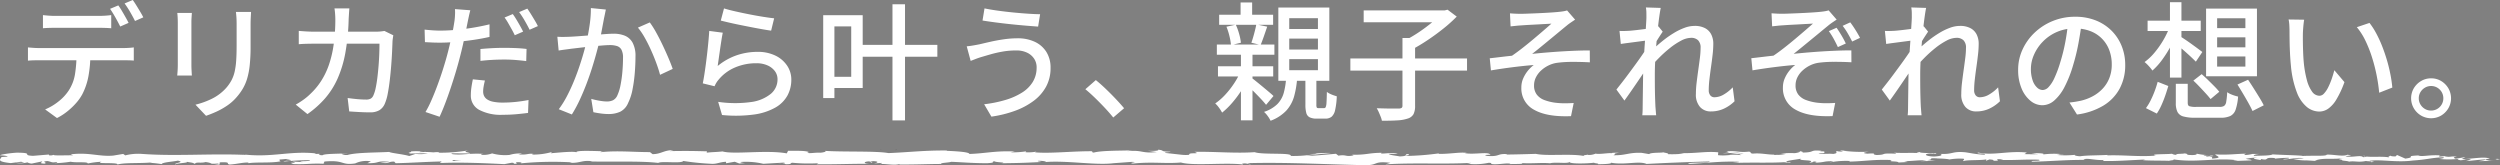 <svg xmlns="http://www.w3.org/2000/svg" width="489.851" height="32.372" viewBox="0 0 489.851 32.372"><rect x="0" y="0" width="489.851" height="32.372" fill="#808080" stroke="none"/><g data-name="Group 134860"><path data-name="Path 480661" d="M8.415 2.959q.573.067 1.2.111t1.234.045h8.453q.579 0 1.241-.039t1.252-.117v2.577q-.6-.05-1.25-.07t-1.243-.02h-8.427q-.628 0-1.281.02t-1.179.07zM5.477 9.288q.531.053 1.114.092t1.158.039h16.364q.4 0 1.016-.032t1.086-.1v2.583q-.434-.039-1.019-.051t-1.083-.013H7.749q-.561 0-1.159.014t-1.113.064zM17.7 10.613a23.02 23.02 0 01-.376 4.341 12.686 12.686 0 01-1.195 3.512 9.1 9.1 0 01-1.2 1.706 13.71 13.71 0 01-1.712 1.635 11.544 11.544 0 01-2.049 1.323l-2.325-1.692a10.82 10.82 0 002.644-1.575 9.06 9.06 0 001.99-2.15 8.264 8.264 0 001.23-3.255A25.685 25.685 0 0015 10.627zm5.482-9.556a12.5 12.5 0 01.693 1.06q.368.621.722 1.246t.6 1.119l-1.638.714q-.378-.764-.935-1.757t-1.058-1.707zM26.015 0q.336.464.722 1.09t.753 1.239q.367.612.588 1.071l-1.624.714q-.4-.808-.958-1.774A17.574 17.574 0 0024.41.675zm23.179 2.333q-.025.484-.057 1.059T49.1 4.648v4.44a34.536 34.536 0 01-.169 3.682 14.344 14.344 0 01-.513 2.657 9.053 9.053 0 01-.858 1.973 11 11 0 01-1.2 1.641 9.2 9.2 0 01-1.858 1.654 14.18 14.18 0 01-2.132 1.2q-1.078.484-2 .795l-2.07-2.179a15.384 15.384 0 003.317-1.212 9.142 9.142 0 002.678-2.047 8.061 8.061 0 001.069-1.528 6.871 6.871 0 00.623-1.726 14.484 14.484 0 00.295-2.182q.082-1.232.082-2.873V4.648q0-.682-.039-1.257t-.1-1.059zm-11.6.2l-.057.86q-.032.473-.032.983v8.39q0 .475.032 1.057t.057.971h-2.871q.036-.32.075-.9t.039-1.137V4.379q0-.339-.025-.9t-.075-.946zm30.863-.883q-.039.428-.078 1.049t-.064 1.071a42.49 42.49 0 01-.659 6.656 22.173 22.173 0 01-1.542 5.048 15.589 15.589 0 01-2.46 3.846 19.176 19.176 0 01-3.413 3.035l-2.293-1.86a14.808 14.808 0 001.455-.918 11.119 11.119 0 001.42-1.186 13.52 13.52 0 002.1-2.522 14.788 14.788 0 001.515-3.143 21.231 21.231 0 00.934-3.949 35.461 35.461 0 00.333-4.954q0-.286-.02-.683t-.059-.8q-.039-.4-.089-.691zm8.606 5.263q-.05.311-.1.671t-.057.593q-.025.751-.082 1.981t-.17 2.672q-.112 1.443-.28 2.879t-.4 2.648a9.094 9.094 0 01-.572 1.957 2.726 2.726 0 01-1.067 1.28 3.511 3.511 0 01-1.839.42q-1 0-2.063-.059t-2.008-.123l-.31-2.631q.974.142 1.92.226t1.712.083a1.8 1.8 0 00.9-.192 1.321 1.321 0 00.527-.656 6.8 6.8 0 00.446-1.463q.194-.929.334-2.078t.233-2.353q.093-1.2.13-2.3t.037-1.909h-12.75q-.7 0-1.513.02t-1.549.084V6.051q.721.067 1.531.112t1.521.045H73.6q.5 0 .924-.039t.8-.106zm15.093-4.9q-.128.454-.27 1.109t-.22 1.037q-.175.88-.421 2.086T90.7 8.788q-.3 1.329-.632 2.582-.339 1.322-.807 2.876t-1 3.136q-.532 1.582-1.078 3t-1.049 2.495l-2.762-.93a20.557 20.557 0 001.171-2.322q.6-1.364 1.176-2.924t1.07-3.106q.49-1.546.84-2.857.239-.878.462-1.833t.422-1.864q.2-.909.335-1.687t.211-1.3q.078-.6.1-1.232a8.107 8.107 0 00-.015-1.039zm-5.9 3.984q1.449 0 3.079-.145t3.311-.421q1.682-.277 3.269-.663v2.466q-1.55.353-3.275.6t-3.386.387q-1.661.137-3.034.137-.865 0-1.569-.032t-1.388-.068l-.067-2.455q.926.1 1.63.145t1.426.056zm7.88 3.61q1.023-.1 2.247-.167t2.428-.064q1.083 0 2.2.045t2.164.17l-.064 2.382q-.947-.125-2.033-.214t-2.217-.089q-1.232 0-2.392.063t-2.327.2zm.879 6.169q-.147.574-.247 1.142a5.993 5.993 0 00-.1 1.031 2.017 2.017 0 00.168.817 1.705 1.705 0 00.582.686 3.218 3.218 0 001.177.475 9.052 9.052 0 001.95.173 24.307 24.307 0 002.5-.132q1.275-.132 2.516-.371l-.095 2.53q-1.031.136-2.274.25t-2.676.114a9.054 9.054 0 01-4.647-.977 3.131 3.131 0 01-1.613-2.844 10.667 10.667 0 01.117-1.571q.117-.787.278-1.553zm5.461-13.019q.325.439.7 1.06t.728 1.252q.354.63.6 1.125l-1.638.714q-.239-.514-.586-1.138t-.706-1.249a10.523 10.523 0 00-.71-1.089zm2.844-1.068q.336.464.728 1.1t.758 1.25q.366.618.588 1.076l-1.624.714q-.4-.819-.963-1.79a17.942 17.942 0 00-1.088-1.671zm15.388.181l-.174.861q-.093.461-.185.879l-.231 1.229-.286 1.522q-.147.786-.316 1.514-.261 1.064-.632 2.44t-.862 2.938q-.49 1.562-1.1 3.165t-1.325 3.145a26.206 26.206 0 01-1.544 2.863l-2.564-1.025a18.947 18.947 0 001.619-2.6q.751-1.442 1.376-2.981t1.116-3.032q.5-1.5.854-2.79t.555-2.217q.35-1.58.565-3.181a20.839 20.839 0 00.2-3.02zm8.614 2.524a17.56 17.56 0 011.24 1.961q.654 1.177 1.282 2.5t1.148 2.546q.52 1.226.818 2.1l-2.478 1.159q-.258-1-.72-2.26t-1.049-2.567q-.587-1.308-1.246-2.472a12.726 12.726 0 00-1.324-1.948zm-18.113 2.808q.626.039 1.208.032t1.222-.032q.581-.025 1.461-.087t1.894-.143q1.013-.08 2.023-.168t1.865-.143q.855-.056 1.375-.056a5.708 5.708 0 012.172.389 3.087 3.087 0 011.52 1.365 5.443 5.443 0 01.567 2.719q0 1.472-.136 3.188a28.205 28.205 0 01-.447 3.277 10.138 10.138 0 01-.85 2.617 3.325 3.325 0 01-1.565 1.734 5.387 5.387 0 01-2.278.45 11.45 11.45 0 01-1.534-.111q-.82-.111-1.439-.25l-.419-2.611q.519.147 1.1.267t1.1.183a7.473 7.473 0 00.861.064 2.831 2.831 0 001.185-.236 1.888 1.888 0 00.867-.956 8.568 8.568 0 00.624-2.015 24.235 24.235 0 00.366-2.626q.122-1.4.122-2.694a3.342 3.342 0 00-.305-1.62 1.531 1.531 0 00-.878-.716 4.441 4.441 0 00-1.37-.187q-.6 0-1.637.087t-2.206.205q-1.171.118-2.175.237l-1.56.184q-.479.067-1.217.164t-1.264.19zm32.653-5.552q.851.267 2.167.567t2.767.586q1.451.286 2.759.492t2.133.294l-.592 2.416q-.731-.1-1.764-.283t-2.2-.41q-1.169-.227-2.305-.459t-2.071-.451q-.935-.219-1.524-.369zm-.239 4.758q-.125.582-.262 1.456t-.274 1.822l-.258 1.808-.205 1.437a11.972 11.972 0 013.721-2.1 12.581 12.581 0 014.084-.669 7.783 7.783 0 013.523.742 5.732 5.732 0 012.29 1.978 4.878 4.878 0 01.81 2.731 6.46 6.46 0 01-.751 3.089 6.162 6.162 0 01-2.375 2.373 11.767 11.767 0 01-4.207 1.366 26.873 26.873 0 01-6.245.094l-.757-2.578a22.472 22.472 0 006.45.034 7.7 7.7 0 003.882-1.616 3.664 3.664 0 001.3-2.826 2.638 2.638 0 00-.535-1.632 3.6 3.6 0 00-1.461-1.117 5.226 5.226 0 00-2.124-.408 10.483 10.483 0 00-4.215.832 8.378 8.378 0 00-3.173 2.344 4.929 4.929 0 00-.5.678 5.714 5.714 0 00-.331.653l-2.309-.564q.15-.709.305-1.7t.305-2.123q.15-1.136.28-2.293t.23-2.241q.1-1.084.15-1.919zm27.227 2.38h14.815v2.332h-14.819zm6.021-7.957h2.458v22.757h-2.458zm-12.335 2.143h6.5V17.24h-6.5v-2.195h4.253V5.176h-4.253zm-1.237 0h2.195v16.243h-2.195zm41.82 10.253a3.094 3.094 0 00-.482-1.712 3.351 3.351 0 00-1.377-1.189 4.8 4.8 0 00-2.142-.441 15.284 15.284 0 00-2.678.225 22.7 22.7 0 00-2.284.518q-1.019.293-1.715.5-.569.161-1.165.388t-1.083.419l-.773-2.859q.579-.05 1.245-.165t1.246-.229q.906-.214 2.095-.486t2.584-.481a19.06 19.06 0 012.836-.21 7.707 7.707 0 013.318.681 5.323 5.323 0 012.276 1.978 5.753 5.753 0 01.827 3.159 7.553 7.553 0 01-.86 3.626 8.587 8.587 0 01-2.426 2.793 14.151 14.151 0 01-3.684 1.969 22.692 22.692 0 01-4.62 1.142l-1.424-2.425a24.2 24.2 0 004.186-.848 13.1 13.1 0 003.259-1.45 6.462 6.462 0 002.1-2.1 5.326 5.326 0 00.737-2.796zM192.906 1.645q1.059.225 2.527.43t3.037.361q1.569.155 2.976.248t2.354.1l-.391 2.427q-1.059-.075-2.485-.195t-2.959-.282q-1.533-.163-2.95-.35t-2.5-.363zm25.225 21.38q-.78-.966-1.72-1.963t-1.9-1.924q-.96-.927-1.846-1.654l2.053-1.79q.9.725 1.907 1.687t1.962 1.967q.953 1.005 1.667 1.86zm20.752-20.143h10.572v1.982h-10.572zm-.452 5.842h11.276v2h-11.276zM243.08.488h2.265v3.72h-2.265zm.07 10.143h2.265v12.943h-2.265zm-.025 3.231l1.653.952a17.457 17.457 0 01-1.4 2.7 21.412 21.412 0 01-1.869 2.546 15.279 15.279 0 01-2.048 2.01 7.492 7.492 0 00-.6-.948 5.583 5.583 0 00-.748-.856 11.376 11.376 0 001.951-1.7 17 17 0 001.765-2.254 13.76 13.76 0 001.296-2.452zm2.008 1.315q.325.222.944.723t1.324 1.082q.7.581 1.3 1.088t.83.743l-1.455 1.728q-.314-.409-.861-1t-1.179-1.229q-.632-.642-1.205-1.2t-.962-.907zm-4.825-9.943l1.837-.4a11.783 11.783 0 01.654 1.814 10.51 10.51 0 01.347 1.72l-1.943.48a11.648 11.648 0 00-.3-1.752 12.225 12.225 0 00-.595-1.864zm5.854-.455l2.136.443q-.325.955-.661 1.92t-.627 1.664l-1.815-.432q.18-.505.365-1.143t.346-1.287q.162-.651.256-1.167zm6.454 2.783v2.141h5.622V7.56zm0 4.028v2.163h5.622v-2.165zm0-8.028v2.116h5.622V3.56zm-2.136-2.085h9.992v14.354h-9.992zm5.3 13.7h2.153v5.336a1.253 1.253 0 00.076.556q.076.12.369.12h1.045a.357.357 0 00.335-.2 2.634 2.634 0 00.156-.887q.048-.69.073-2.1a3.087 3.087 0 00.554.346 5.988 5.988 0 00.724.307q.382.134.664.215a14.028 14.028 0 01-.326 2.7 2.394 2.394 0 01-.7 1.312 1.925 1.925 0 01-1.226.36h-1.66a3.1 3.1 0 01-1.4-.254 1.323 1.323 0 01-.661-.849 5.887 5.887 0 01-.174-1.6zm-3.78.124h2.164a17.673 17.673 0 01-.6 3.6 6.953 6.953 0 01-1.53 2.775 8.112 8.112 0 01-3.079 1.985 5.23 5.23 0 00-.554-.916 4.68 4.68 0 00-.73-.821 6.661 6.661 0 002.622-1.536 5.11 5.11 0 001.247-2.194 14.173 14.173 0 00.46-2.893zm-13.35-2.319h10.826v2.006H238.65zm25.942-1.527h22.86v2.374h-22.86zM274.8 7.45h2.472v13.262a3.553 3.553 0 01-.309 1.658 1.911 1.911 0 01-1.114.853 7.572 7.572 0 01-2.042.363q-1.262.081-3.036.067a4.444 4.444 0 00-.242-.792q-.174-.44-.371-.884a6.183 6.183 0 00-.4-.765q.954.025 1.842.045t1.56.014q.671-.005.946-.005a1 1 0 00.547-.14.567.567 0 00.145-.454zm-7.6-5.417h16.063v2.332H267.2zm15.273 0h.623l.539-.134 1.8 1.352a28.3 28.3 0 01-2.629 2.36q-1.488 1.187-3.077 2.249a34.615 34.615 0 01-3.076 1.846 5.116 5.116 0 00-.452-.579q-.277-.312-.572-.616t-.525-.508a24.565 24.565 0 002.784-1.61 31.017 31.017 0 002.645-1.957 15.936 15.936 0 001.946-1.863zm13.391.583q.521.039 1.041.064t1.119.025q.336 0 1.046-.025t1.632-.062q.922-.038 1.868-.088t1.735-.107q.789-.057 1.23-.107.527-.053.908-.124a4.687 4.687 0 00.613-.149l1.572 1.81q-.31.2-.8.533t-.809.6q-.547.444-1.226 1.007l-1.419 1.174q-.74.612-1.483 1.222t-1.429 1.17q-.686.56-1.259 1 1.8-.194 3.784-.346t3.916-.242q1.935-.09 3.6-.09l.014 2.332q-1.819-.1-3.534-.087a22.536 22.536 0 00-2.857.178 5.584 5.584 0 00-1.7.517 6.053 6.053 0 00-1.456.989 4.6 4.6 0 00-1.016 1.337 3.486 3.486 0 00-.37 1.575 2.875 2.875 0 00.55 1.832 3.348 3.348 0 001.48 1.052 9.491 9.491 0 002.053.511 15.485 15.485 0 002.048.122q.957-.011 1.635-.061l-.525 2.581q-4.672.189-7.2-1.232a4.715 4.715 0 01-2.53-4.407 4.36 4.36 0 01.375-1.787 6.628 6.628 0 012.057-2.593q-1.869.144-4.084.423t-4.311.634l-.229-2.377q1.011-.111 2.2-.256t2.157-.244q.934-.637 2.028-1.491t2.178-1.766q1.084-.912 2.009-1.708t1.511-1.321q-.322.025-.917.055t-1.327.073q-.731.043-1.462.079t-1.322.074q-.591.038-.913.063-.472.025-1.022.083l-1.04.112zm44.005 17.226a7.533 7.533 0 01-2.1 1.456 5.972 5.972 0 01-2.545.536 2.748 2.748 0 01-2.121-.877 3.626 3.626 0 01-.808-2.544 18.966 18.966 0 01.143-2.233q.143-1.2.317-2.434t.317-2.356a16.1 16.1 0 00.143-2.013 1.986 1.986 0 00-.494-1.488 1.911 1.911 0 00-1.383-.476 4.31 4.31 0 00-1.95.557 13.57 13.57 0 00-2.2 1.458 24.279 24.279 0 00-2.177 1.968q-1.048 1.067-1.877 2.088l.016-3.074q.461-.5 1.2-1.177t1.664-1.407a20.281 20.281 0 011.956-1.354 11.889 11.889 0 012.068-1.012 5.726 5.726 0 011.986-.384 4.3 4.3 0 012.067.443 2.833 2.833 0 011.214 1.237 4.01 4.01 0 01.4 1.825 19 19 0 01-.134 2.125q-.134 1.182-.313 2.427t-.313 2.433a19.229 19.229 0 00-.134 2.141 1.564 1.564 0 00.289.957 1.013 1.013 0 00.87.391 3.6 3.6 0 001.72-.5 7.78 7.78 0 001.821-1.442zm-17.011-11.93q-.343.039-.962.12l-1.367.179-1.516.2q-.769.1-1.431.2l-.254-2.552q.468.025.9.013t.973-.038q.551-.039 1.342-.128t1.64-.2q.849-.115 1.6-.254a8.052 8.052 0 001.168-.289l.842 1.041q-.211.308-.5.748t-.57.894q-.285.453-.5.8l-1.069 3.973q-.422.638-1.03 1.538t-1.282 1.892q-.674.993-1.339 1.948t-1.213 1.71l-1.569-2.159 1.1-1.4q.636-.811 1.327-1.749.694-.933 1.364-1.854t1.217-1.714q.546-.793.872-1.319l.069-1.024zm-.259-4.43q0-.479-.005-1a6.052 6.052 0 00-.1-1.023l2.912.092q-.117.529-.27 1.606t-.306 2.5q-.153 1.425-.286 3t-.215 3.121q-.082 1.549-.082 2.878 0 1.082.007 2.079t.033 2q.026 1.006.079 2.151l.065.819q.04.494.079.881h-2.72q.05-.4.063-.874t.013-.772q.014-1.214.028-2.195t.028-2.046q.014-1.066.042-2.521.014-.564.064-1.491t.118-2.05q.068-1.122.148-2.274t.148-2.174q.068-1.022.111-1.746t.047-.961zm24.515-.877q.507.039 1.034.064t1.125.025q.336 0 1.046-.025t1.625-.063q.914-.037 1.861-.087t1.742-.107q.8-.057 1.237-.107.513-.053.9-.124a4.645 4.645 0 00.62-.149l1.572 1.81q-.31.2-.8.533t-.809.6q-.547.444-1.226 1.007t-1.425 1.174l-1.49 1.222q-.744.611-1.429 1.17t-1.245 1q1.8-.194 3.777-.347t3.909-.242q1.935-.09 3.618-.09l.014 2.332q-1.819-.1-3.534-.086a22.594 22.594 0 00-2.857.177 5.592 5.592 0 00-1.7.517 6.189 6.189 0 00-1.463.989 4.542 4.542 0 00-1.023 1.337 3.486 3.486 0 00-.37 1.575 2.875 2.875 0 00.55 1.832 3.344 3.344 0 001.487 1.052 9.625 9.625 0 002.06.511 15.168 15.168 0 002.034.122q.957-.011 1.635-.061l-.511 2.581q-4.686.189-7.209-1.232a4.717 4.717 0 01-2.523-4.408 4.36 4.36 0 01.375-1.788 6.493 6.493 0 01.929-1.516 6.2 6.2 0 011.113-1.076q-1.855.144-4.07.423t-4.311.634l-.229-2.377q1.011-.111 2.2-.255t2.143-.245q.948-.637 2.042-1.49t2.178-1.766q1.084-.912 2.009-1.708t1.511-1.321q-.322.025-.924.055t-1.327.073q-.724.043-1.455.079t-1.322.073q-.591.038-.913.063-.472.025-1.022.084l-1.04.112zm12.745 2.831q.453.656.941 1.467a17.92 17.92 0 01.868 1.622l-1.554.7q-.386-.828-.81-1.6a15.32 15.32 0 00-.96-1.528zm2.682-1.057q.453.592.987 1.435t.925 1.6l-1.54.725q-.4-.8-.864-1.6a12.967 12.967 0 00-1-1.478zm29.328 15.463a7.533 7.533 0 01-2.1 1.456 5.972 5.972 0 01-2.545.536 2.748 2.748 0 01-2.121-.877 3.626 3.626 0 01-.808-2.544 18.966 18.966 0 01.143-2.233q.143-1.2.317-2.434t.317-2.356a16.1 16.1 0 00.143-2.013 1.986 1.986 0 00-.494-1.488 1.911 1.911 0 00-1.383-.476 4.31 4.31 0 00-1.95.557 13.57 13.57 0 00-2.2 1.458 24.279 24.279 0 00-2.177 1.968q-1.048 1.067-1.877 2.088l.016-3.074q.461-.5 1.2-1.177t1.664-1.407a20.281 20.281 0 011.956-1.354 11.889 11.889 0 012.068-1.012 5.726 5.726 0 011.986-.384 4.3 4.3 0 012.067.443 2.833 2.833 0 011.214 1.237 4.01 4.01 0 01.4 1.825 19 19 0 01-.134 2.125q-.134 1.182-.313 2.427t-.313 2.433a19.229 19.229 0 00-.134 2.141 1.564 1.564 0 00.289.957 1.013 1.013 0 00.87.391 3.6 3.6 0 001.72-.5 7.78 7.78 0 001.821-1.442zm-17.011-11.93q-.343.039-.962.12l-1.367.179-1.516.2q-.769.1-1.431.2l-.254-2.552q.468.025.9.013t.973-.038q.551-.039 1.342-.128t1.64-.2q.849-.115 1.6-.254a8.052 8.052 0 001.168-.289l.842 1.041q-.211.308-.5.748t-.57.894q-.285.453-.5.8l-1.069 3.973q-.422.638-1.03 1.538t-1.282 1.892q-.674.993-1.339 1.948t-1.213 1.71l-1.569-2.159 1.1-1.4q.636-.811 1.327-1.749.694-.933 1.364-1.854t1.217-1.714q.546-.793.872-1.319l.069-1.024zm-.259-4.43q0-.479-.005-1a6.052 6.052 0 00-.1-1.023l2.912.092q-.117.529-.27 1.606t-.306 2.5q-.153 1.425-.286 3t-.215 3.121q-.082 1.549-.082 2.878 0 1.082.007 2.079t.033 2q.026 1.006.079 2.151l.065.819q.04.494.079.881h-2.72q.05-.4.063-.874t.013-.772q.014-1.214.028-2.195t.028-2.046q.014-1.066.042-2.521.014-.564.064-1.491t.118-2.05q.068-1.122.148-2.274t.148-2.174q.068-1.022.111-1.746t.047-.961zm33.3.908q-.253 1.933-.642 4.067a38.035 38.035 0 01-1.026 4.23 23.235 23.235 0 01-1.687 4.315 9 9 0 01-2.034 2.694 3.568 3.568 0 01-2.338.923 3.648 3.648 0 01-2.315-.864 6.081 6.081 0 01-1.752-2.431 9.237 9.237 0 01-.669-3.648 9.422 9.422 0 01.856-3.965 10.671 10.671 0 012.379-3.32 11.316 11.316 0 013.557-2.279 11.472 11.472 0 014.381-.831 10.738 10.738 0 014.06.729 9.121 9.121 0 013.088 2.022 8.918 8.918 0 011.972 3.009 9.808 9.808 0 01.687 3.677 9.657 9.657 0 01-1.094 4.655 8.768 8.768 0 01-3.2 3.327 13.361 13.361 0 01-5.155 1.737l-1.477-2.349q.657-.067 1.207-.158t1.023-.194a9.423 9.423 0 002.291-.855 7.611 7.611 0 001.939-1.46 6.534 6.534 0 001.339-2.085 7.13 7.13 0 00.49-2.713 7.855 7.855 0 00-.479-2.773 6.337 6.337 0 00-3.674-3.738 8.171 8.171 0 00-3.063-.538 8.54 8.54 0 00-6.345 2.644 8.543 8.543 0 00-1.7 2.56 6.837 6.837 0 00-.581 2.66 6.693 6.693 0 00.357 2.362 3.373 3.373 0 00.885 1.388 1.639 1.639 0 001.065.452 1.66 1.66 0 001.141-.566 6.429 6.429 0 001.158-1.785 22.642 22.642 0 001.165-3.142 34.306 34.306 0 00.953-3.832q.389-2.035.564-3.988zm18.431 12.035h2.335v3.724q0 .52.3.657a4.143 4.143 0 001.369.138h4.553a1.7 1.7 0 00.9-.187 1.2 1.2 0 00.417-.805 13.945 13.945 0 00.189-1.89 3.588 3.588 0 00.631.36 6.829 6.829 0 00.782.3q.405.129.726.2a10.184 10.184 0 01-.481 2.558 2.139 2.139 0 01-1.036 1.245 4.494 4.494 0 01-1.951.345h-4.92a8.366 8.366 0 01-2.342-.254 1.806 1.806 0 01-1.15-.887 3.9 3.9 0 01-.323-1.748zm3.437-.63l1.628-1.266q.583.505 1.232 1.135t1.248 1.237a13.718 13.718 0 01.975 1.079l-1.712 1.436q-.358-.472-.931-1.1t-1.215-1.3q-.642-.677-1.225-1.221zm8.643.768l2.075-.939q.525.772 1.11 1.7t1.116 1.792q.531.868.848 1.521l-2.2 1.112q-.3-.664-.8-1.56t-1.068-1.846q-.57-.955-1.081-1.78zm-15.636-.532l2.084.821q-.247.859-.587 1.844t-.757 1.912a10.628 10.628 0 01-.908 1.643l-2.13-1.063a10.107 10.107 0 00.938-1.551 19.33 19.33 0 00.786-1.817 18.669 18.669 0 00.574-1.789zM420.8 4.05h10.413v2.027H420.8zm4.381-3.615h2.251v14.772h-2.251zm-.078 4.906l1.625.544a20.017 20.017 0 01-1.32 3.029 23.261 23.261 0 01-1.733 2.769 13.069 13.069 0 01-1.927 2.141 8.538 8.538 0 00-.724-.887 6.9 6.9 0 00-.819-.78 10.58 10.58 0 001.911-1.794 17.64 17.64 0 001.707-2.4 17.177 17.177 0 001.277-2.622zm2.165 1.836q.314.186.917.592t1.279.894q.676.487 1.239.906t.824.616l-1.273 1.9q-.342-.359-.893-.873t-1.174-1.068q-.623-.554-1.193-1.029t-.949-.767zm7.158.132v1.965h5.537V7.309zm0 3.751v1.99h5.537v-1.99zm0-7.48v1.929h5.537V3.58zm-2.167-1.9h9.969v13.257h-9.969zm19.22 2.182q-.067.36-.12.861t-.087 1q-.033.5-.044.838-.011.792 0 1.732t.049 1.935q.036.994.122 1.976a21.117 21.117 0 00.6 3.438 6.836 6.836 0 001.023 2.3 1.8 1.8 0 001.465.822 1.239 1.239 0 00.888-.45 5 5 0 00.808-1.2 13.205 13.205 0 00.683-1.626q.307-.885.523-1.731l1.983 2.331a18.846 18.846 0 01-1.577 3.4 5.919 5.919 0 01-1.615 1.816 3.093 3.093 0 01-1.75.553 3.886 3.886 0 01-2.4-.874 6.816 6.816 0 01-1.969-2.849 19.178 19.178 0 01-1.177-5.254q-.114-1.123-.177-2.393t-.08-2.425q-.018-1.155-.018-1.886 0-.476-.034-1.17a6.867 6.867 0 00-.148-1.189zm12.8.629a13.912 13.912 0 011.312 2.031 23.31 23.31 0 011.161 2.513q.529 1.343.943 2.751t.682 2.781a25.206 25.206 0 01.376 2.591l-2.573 1.011a33.542 33.542 0 00-1.4-6.911 24.421 24.421 0 00-1.292-3.274 12.653 12.653 0 00-1.689-2.661zm12.069 10.857a3.745 3.745 0 011.974.529 4.067 4.067 0 011.406 1.413 3.909 3.909 0 010 3.929 4.044 4.044 0 01-1.408 1.421 3.922 3.922 0 01-3.936 0 4.014 4.014 0 01-1.419-1.421 3.908 3.908 0 010-3.929 4.027 4.027 0 011.421-1.413 3.77 3.77 0 011.962-.529zm0 6.316a2.394 2.394 0 002.4-2.408 2.351 2.351 0 00-.319-1.207 2.41 2.41 0 00-.865-.871 2.342 2.342 0 00-1.219-.324 2.3 2.3 0 00-1.2.324 2.514 2.514 0 00-.878.87 2.286 2.286 0 00-.331 1.21 2.317 2.317 0 00.331 1.216 2.463 2.463 0 00.875.871 2.333 2.333 0 001.21.319z" fill="#fff"/><g data-name="Group 134477"><g data-name="Group 134478"><path data-name="Path 479856" d="M175.48 29.403c.144-.008.2-.039.209-.067-.132.021-.242.04-.209.067" fill="#202020"/><path data-name="Path 479857" d="M172.512 29.338c.069.009.126.014.188.021a.252.252 0 00-.188-.021" fill="#202020"/><path data-name="Path 479880" d="M41.822 32.351c1.923.008.9-.341 1.307-.54 2.286-.1 1.063.256 1.839.434 1.426-.092 2.524-.411 3.587-.4.084.057.287.078.049.151 1.5-.277 4.482-.014 6.236-.361a.627.627 0 01.231.087c-.287-.174-.329-.351-.273-.477.86-.006 1.594-.219 1.923.008a1.7 1.7 0 00-.818.156l.9-.1c.8.326-1.23.113-1.23.355a50.2 50.2 0 015.146-.284c.28.319-3.146.107-1.349.391l-2.083-.122c1.587.5-1.265-.035.2.5 2.741.093 3.062-.163 5.8-.07.615-.178-.2-.262.412-.44 3.88-.319 3.055.8 5.908.378a5.024 5.024 0 013.062-.4l-.692.361c2.65.036 1.51-.519 4.286-.277-.489.142-2.083.12-1.678.163 1.8.285 1.272-.205 2.65-.205l.287.321c2.825-.051 5.936-.282 9.061-.341-.175.1-.706.2.021.294 3.943-.16 8.418.039 12.221.229l1.454-.276c.343 0 .629.124.266.178 1.475.1.077-.175.783-.283.846-.02 1.119.158.58.241a65.36 65.36 0 0110.208-.208l-.538.082c2.146.112 2.426-.566 4.412-.309l-.378.049c4.656.119 9.8-.134 13.361.284.671-.4 4.607.177 4.908-.378a52.978 52.978 0 005.642.559c1 .026 1.489-.346 2.727-.4l.028.29 1.685-.3.888.346 1.149-.081c-.461-.017-.979-.13-.909-.214a14.691 14.691 0 014.461.351l4.286-.246a5.126 5.126 0 01-1.377.231c2.286-.3.412.3 2.51.034-.28-.066.154-.173.2-.231a33.678 33.678 0 005.181.1l-.336.2c3.181.051 6.7-.1 10.271-.092-1.279-.093-.986-.439.063-.473l.419.306c.671-.189-1.1-.115.294-.347 1.328.036.895.349.133.449l1.615-.106c.1.091-.28.14-.385.257.664-.191 2.8.307 3.761-.024l.091.091c3.566 0 5.188-.1 8.089-.119.056-.264 1.2-.205 2.063-.42 2.132.085 4.5.293 7.075.27 1.811-.132.531-.224 1.342-.381.133.241 2.706.218 1.37.391 3.09-.04 3.943-.048 7.851-.244-.426-.1-.9-.142-.657-.224.713-.04 1.615.1 1.51.216l-.182.025c4.384-.361 10.117.7 13.605.2l-.2.024 3.622-.262c1.664.041-1 .181.231.33 3.908-.4 6.173.058 9.39-.21 2.489.711 8.83-.05 12.193.4l-.2-.167c.867-.164 1.056.1 1.692.135-.091-.13-.944-.151-.405-.242 7.362-.2 15.186.245 22.729.4 2.762.045 1.566-.866 5.041-.467l-.986.311c5.565-.373 11.382.012 16.836-.3a2.348 2.348 0 01-.867.164 12.95 12.95 0 004.272-.173c.853.021.2.167.72.261 1.154.133 2.9-.289 3.517-.064.1.037-.328.073-.538.09.755-.109 3.5.028 2.783-.232 2.048.124 3.915-.116 5.544.039 1.063-.292 3.5.14 3.838-.272-.147.426 3.587.343 4.88.143-.433.129 1.126.134.622.311 1.475-.006 2.824-.085 2.566-.3 2.72.51 5.467-.409 7 .244 4.384-.23 8.439-.384 12.382-.484-.14.424-4.356.042-4.188.487 3.74-.174 5.9-.539 9.606-.437.965.058-.545.184-.867.257 3.74-.175 7.229.039 10.55-.193a2.484 2.484 0 01-.706.116c.657-.014 1.524.061 1.454-.131l-.643.052c-1.042-.279 2.608-.584 2.72-.732-1.112.552 3.286.138 1.524.837.426-.037.972-.128.867-.257.643.038.846.113.2.26 2.349-.105 1.517-.31 3.643-.306-.007.093-.44.13-.657.239a16.6 16.6 0 013.957-.285c-.112.056.1.13-.433.128 3.083-.028 5.258-.484 8.648-.309-1 .405 1.147.134 1.328.484l1.825-.1-.734-.17c1.594.006 3.006-.25 4.377-.135l-1.189.145 2.992-.067-1.68-.137c1.615-.182-.175-.445 1.951-.347-.433.036 1.594 0 2.426.212h-.007a11.725 11.725 0 012.782-.142c.308.112-.245.389-.049.463.783-.294 3.74-.082 4.726-.394-.329.073-.35.258-.238.3l.65-.239c.741.077.846.114.727.261 2.223.043-.706-.446 1.937-.253a4.67 4.67 0 01-.545.09c2.65.1 5.125-.151 7.558-.034.72.354-2.125.087-1.307.385 3.51-.064 7.271-.423 10.669-.341l-.636-.039c.475-.5 2.531.246 4.251.011-.42.037-.552.277-.441.221 2.328.08 4.761-.122 8.285-.279l-.44.128c1.37.115 3.615.066 5.1.124.434-.128 1.287-.107.769-.294 4.565.73 8.711-.391 12.759.217-.482 0-1.154.112-.769.112l3.442-.117c-.273-.217-.454-.132-1.182-.3a10.064 10.064 0 012.272-.229c-1.552.144.007.349.678.47-.112-.067.119-.14.063-.208 1.8.387.3-.437 2.762-.177l-.126.114a26.612 26.612 0 012.762-.176c.413.251-.979.117-1.042.324 1.391-.014 2.748-.476 4.013-.226-.594.071-1.447.071-2.035.141a10.336 10.336 0 002.552.267l-.1-.007 2.363.134-.6-.08c1.741-.656 3.552-.119 5.908-.549-2.286.406-.377.235-.552.52.594.079 1.51.167 1.251.247 1.112-.23 1.853.182 3.426-.154.07.091 1.188.008.937.239 1.447-.072-.342-.16-.224-.275 2.23-.313 5.237.38 8.446-.05 2.762-.177 3.272-.486 5.838-.641.867.147-.706.334-.706.334a19.631 19.631 0 003.761.006c-.266.08.007.148.405.25 1.056-.024.706-.334 2.1-.2a4.565 4.565 0 01-1.049.369c1.238-.085 2.468-.256 3.755-.339.342.16-.776.243-1.231.347a21.068 21.068 0 004.2-.4l-.93-.09c.524-.012.273.217-.119.263-1.238.2-1.79-.087-1.86-.18l.916-.059c-.937-.538-3.684.087-5.53.056l.769-.391-1.895.325c-.4-.1-.678-.32.238-.379-1.328-.193-1.175.139-2.314-.076-.119-.034-.063-.053.049-.068l-1.294.117c.259-.083-.216-.277.58-.22-2.321-.226-3.74.294-4.614 0l.189-.024c-3.216.133-.308.288-2.727.625l-1.622-.708-.322.287c-.329-.01-.986-.032-.867-.147-1.237.2.21.125-.5.31-1.6-.262-4.412.122-4.775-.335-.573.218 1.531.168-.175.32-.489-.492-1.979.085-3.44-.141.454-.254 1.839-.119.37-.346-.881.429-2.845-.094-4.076-.012-.056.342-2.678.143-4.747.257.133-.115-3.894-.188-5.817-.311l.056-.057c-.371.345-2.356.28-3.8.352.056-.207.322-.289 1.1-.381h-1.363a5.952 5.952 0 01-1.622.208l.343-.258c-1.811.014-3.643.3-5.971.132-.133.241 1.853.671-.608.832-.091-.131-.182-.353.461-.406a5.555 5.555 0 01-1.175.053l.979-.219c-1.056-.1-.552.183-1.4.163.014-.186-.629-.133-.51-.28a6.793 6.793 0 001.07 0 11.9 11.9 0 01-2.5-.284c.084.106 0 .25-.7.275-1.8.013-.615-.224-1.671-.319-.441.129-1.594 0-1.622.273a1.541 1.541 0 01-.82-.208c-.937.122-4.37.035-3.321.33l.245.02c-.049.006-.1.006-.154.012-3.069.276-6.369-.157-9.418-.039l.007-.093c-1.818.106-4.041.063-5.341.262-.538 0-1.265-.169-1.035-.28a18.281 18.281 0 01-3.552.022c1.391-.163-.482-.144 1.426-.119a17.251 17.251 0 00-4.146.025c.657-.238-1.363-.3-2.216-.229l1.266.17c-.965.035-1.811.013-2.671-.007l.468-.313c-3.692-.381-6.663.648-9.473.01-.979.219 2.007.154 1.133.41-1.7-.042-3.468-.491-4-.492-2.328-.173-2.174.457-4.607.339.314.111.608.409-1.209.515-1.707-.043-2.091-.469-1.021-.558.405-.009.608.026.587.064.552-.04 1.272-.088.594-.21l-.217.112c-.846-.114-3.181-.1-2.636-.285-1.279.106-.545.183.406.241-2.181-.162-3.4 0-5.649-.113.357.061.685.192.329.191-3.293-.138-1.447.212-3.678.261-1.272-.17.454-.406-1.79-.263-1.377-.116-.294-.3.252-.388a28.576 28.576 0 01-4.992-.181l1.077-.09c-.643.054-1.168.053-1.706.052l.615.223c-.636-.039-1.168-.04-1.161-.133-.65.147.5.372-.79.572-.846-.114-2.573.121-2.86-.175 2.65.1-.294-.3 1.951-.345a11.276 11.276 0 01-1.592-.007c-.1-.033.091-.061.259-.078-2.538-.264-1.168.335-3.8.328.336-.167-.608-.317-1.035-.281 1.056 0 .5.278-.469.406a16.972 16.972 0 00-2.72.082l1.014.061a9.607 9.607 0 01-2.363.2c-.1-.13 1.07-.089.65-.147-1.307.294-2.95-.3-4.775-.106-.839-.113-.077-.313-.818-.39-2.043.214-2.207-.231-4.353-.052.622.225.727.169-.783.389l3.524-.158-2.258.326c1.063 0 2.244-.141 2.881-.1-1.077.183-.965.127-.462.313-1.454-.337-2.88.2-4.565-.031l.049-.556c-2.531-.247-4.5.285-7.781.145l1.056.1a20.033 20.033 0 01-3.09.12c.1-.185-.566-.253-1.021-.369.056.138-2.405-.012-2.7.358l-1.469-.249c-2.65-.1-3.027.529-5.579.466.769-.2-.392-.333 1.321-.478-.853 0-1.622-.036-1.629.093-.5-.117-2.363.25-3.146.073a3.213 3.213 0 01-1.433.261c-.1-.038.007-.091.007-.091-.007.091-1.5.125-.664.33-2.622-.579-7.327.042-9.613-.455-1.86.062-4.1.122-5.782.135.1-.056.007-.092.322-.073-2.321-.172-1.426.533-4.076.341-1.349-.3 1.405-.163.566-.276-.371-.611-3.2.083-4.978-.274l.427-.036c-1.357-.208-3.321.231-5.544.187 0 0 .1-.054.014-.092a52.568 52.568 0 01-6.544.5c.664-.239.972-.126.566-.37-.958.035.28.39-1.636.459-.622-.132-2.006-.246-2.188-.505l1.809-.017c-.93-.336-2.342.011-3.293-.047l.119-.146c-2.769.047-2.8.417-5.782.39l.307.111c-1.622.366-1.363-.206-2.985.066l-.489-.371c-1.077.089-3.761.358-5.684.428 1.091-.275 3.342-.416 4.733-.579a27.214 27.214 0 00-4.167.211 7 7 0 011.391-.063 24.059 24.059 0 01-5.139.429c.377-.72-5.523-.182-7.061-.74-3.754.264-7.441-.116-11.808-.073 1.545.56-1.272.015-1.007.591a7.259 7.259 0 01-1.5-.01l-3.08-.344c-.734-.167.965-.127.874-.256-2.23-.044-.937-.244-2.412-.4.308.205-.769.294-2.042.215l1.79.265c-3.118.311-2.691-.477-5.83-.177l.993-.181c-1.608.106-5.943 0-7.523.458-.28-.066-.657-.224.049-.265-3.845-.07-8.565.492-11.557.207l.294-.14a8.028 8.028 0 01-2.147.121c.042-.057.287-.14-.049-.149a16.3 16.3 0 01-2.853.165l.811-.158c-3.754-.184-5.761.386-8.907.482.007-.414-2.95-.548-4.426-.615l.056-.059c-4.37-.051-7.425.343-11.473.506-2.51-.45-8.516-.188-12.55-.44.615.075-.1.323-.818.364-.951-.084-2.622.288-2.468-.092l.336.008c-.713-.373-2.664-.274-4.181-.284l-.252.5c-3.977-.728-10.424.264-12.591-.384-.965.124-2.153.123-3.1.247l.056-.266c-2.664-.069-3.992-.1-7.278-.039l.671-.19c-1.853-.018-2.342.768-4.048.784l-.517-.4c-3.237.007-6.509-.342-9.7.018.049-.058.147-.173.671-.189-1.524-.01-5.894-.269-5.341.277-.035-.356-3.335-.035-5.083.122l.273-.262a13.412 13.412 0 01-3.58.519c-.489-.034-.426-.21.217-.143-1.622-.137-1.265.248-3.237.109l.726-.165a6.673 6.673 0 00-2.461.264 9.341 9.341 0 01-3.419-.3 4.716 4.716 0 01-2.126.27c-.133-.089.224-.145.406-.172-2.8-.178-4.16.3-6.083.048-.042-.087-.168-.131-.329-.157 2.223.007 4.013.021 3.845.04 0-.242-1.8-.284-.364-.618a33.672 33.672 0 01-5.655.459.985.985 0 01-.231-.084l.182-.026a6.152 6.152 0 00-1.112.04c-.559-.04-.909-.069-1.447-.072a12.974 12.974 0 00-2.951-.118c.07.264-1.1.222 0 .44-.147-.019.168-.032.762-.042.133-.008.294-.012.378-.027l-.056.023c.587-.009 1.349-.014 2.223-.019a6.765 6.765 0 01-2.433.1c-.461.17-.965.345-1.251.427-1.223-.369-3.587-.568-3.915-.8-2.734.149-6.439.1-8.159.595a1.981 1.981 0 01-1.182-.22c.447-.05.979-.042 1.224-.114-1.552.128-4.6.05-4.971.4-1.965-.156 1.097-.318-1.595-.262l.364-.105c-5.293-.555-8.607.885-14.472.174a2.093 2.093 0 01.692.121c-6.691-.314-13.794.295-20.394-.203a10.27 10.27 0 00-3.223.29l-.406-.284-1.965.328c-2.776.24-4.8-.7-8.32-.244l.454.191c-1.264-.036-4.01.113-3.788-.109a1.527 1.527 0 01-.909.1l-.042-.147-3.1.255c-2.403-.108.373-.59-3.13-.619-1.307.057-3.719.433-3.23.531.531.008 1.349.093 1.384.242l-1.188.078c-.217.438-1.133.887 1.793 1.192l2.042-.268.657.213-1.716.013a5.227 5.227 0 002.279-.1 1.991 1.991 0 00.86.234l2-.419c.245.171-.895.34.447.435.937-.195-.9-.384.65-.512.979.2.692.361 1.839.191.161.113-.084.184-.531.234a24.6 24.6 0 003.223-.29c1.014.246 3.44-.064 3.342.351a15.629 15.629 0 012.734-.343c-1.713.5 3.51.029 3.055.562 1.265-.446 4.572-.2 6.817-.446a1.61 1.61 0 01-.566.085 20.892 20.892 0 012.44.256c.161-.369 2.125-.452 3.188-.68 1.545.356-.944.433-.454.774-.077-.3 2.692-.3 2.16-.547 1.189.219 1.021.106 1.629.412.21-.461 1.1-.078 2.09-.361 1.713.228.44.432 2.321.292.895.141-.783.3-.783.3m44.76-.8v.006l-.923.015.923-.021m3.761 0a68.507 68.507 0 00-1.629-.01c-.133-.091.007-.185.385-.181-.2.061.685.114 1.244.191m-7.957-1.828c.594-.038.8.014.874.069-.28 0-.608.013-1.042.032-.014.009-.049.021-.07.032a.6.6 0 01.238-.133" fill="#fff"/></g></g></g></svg>